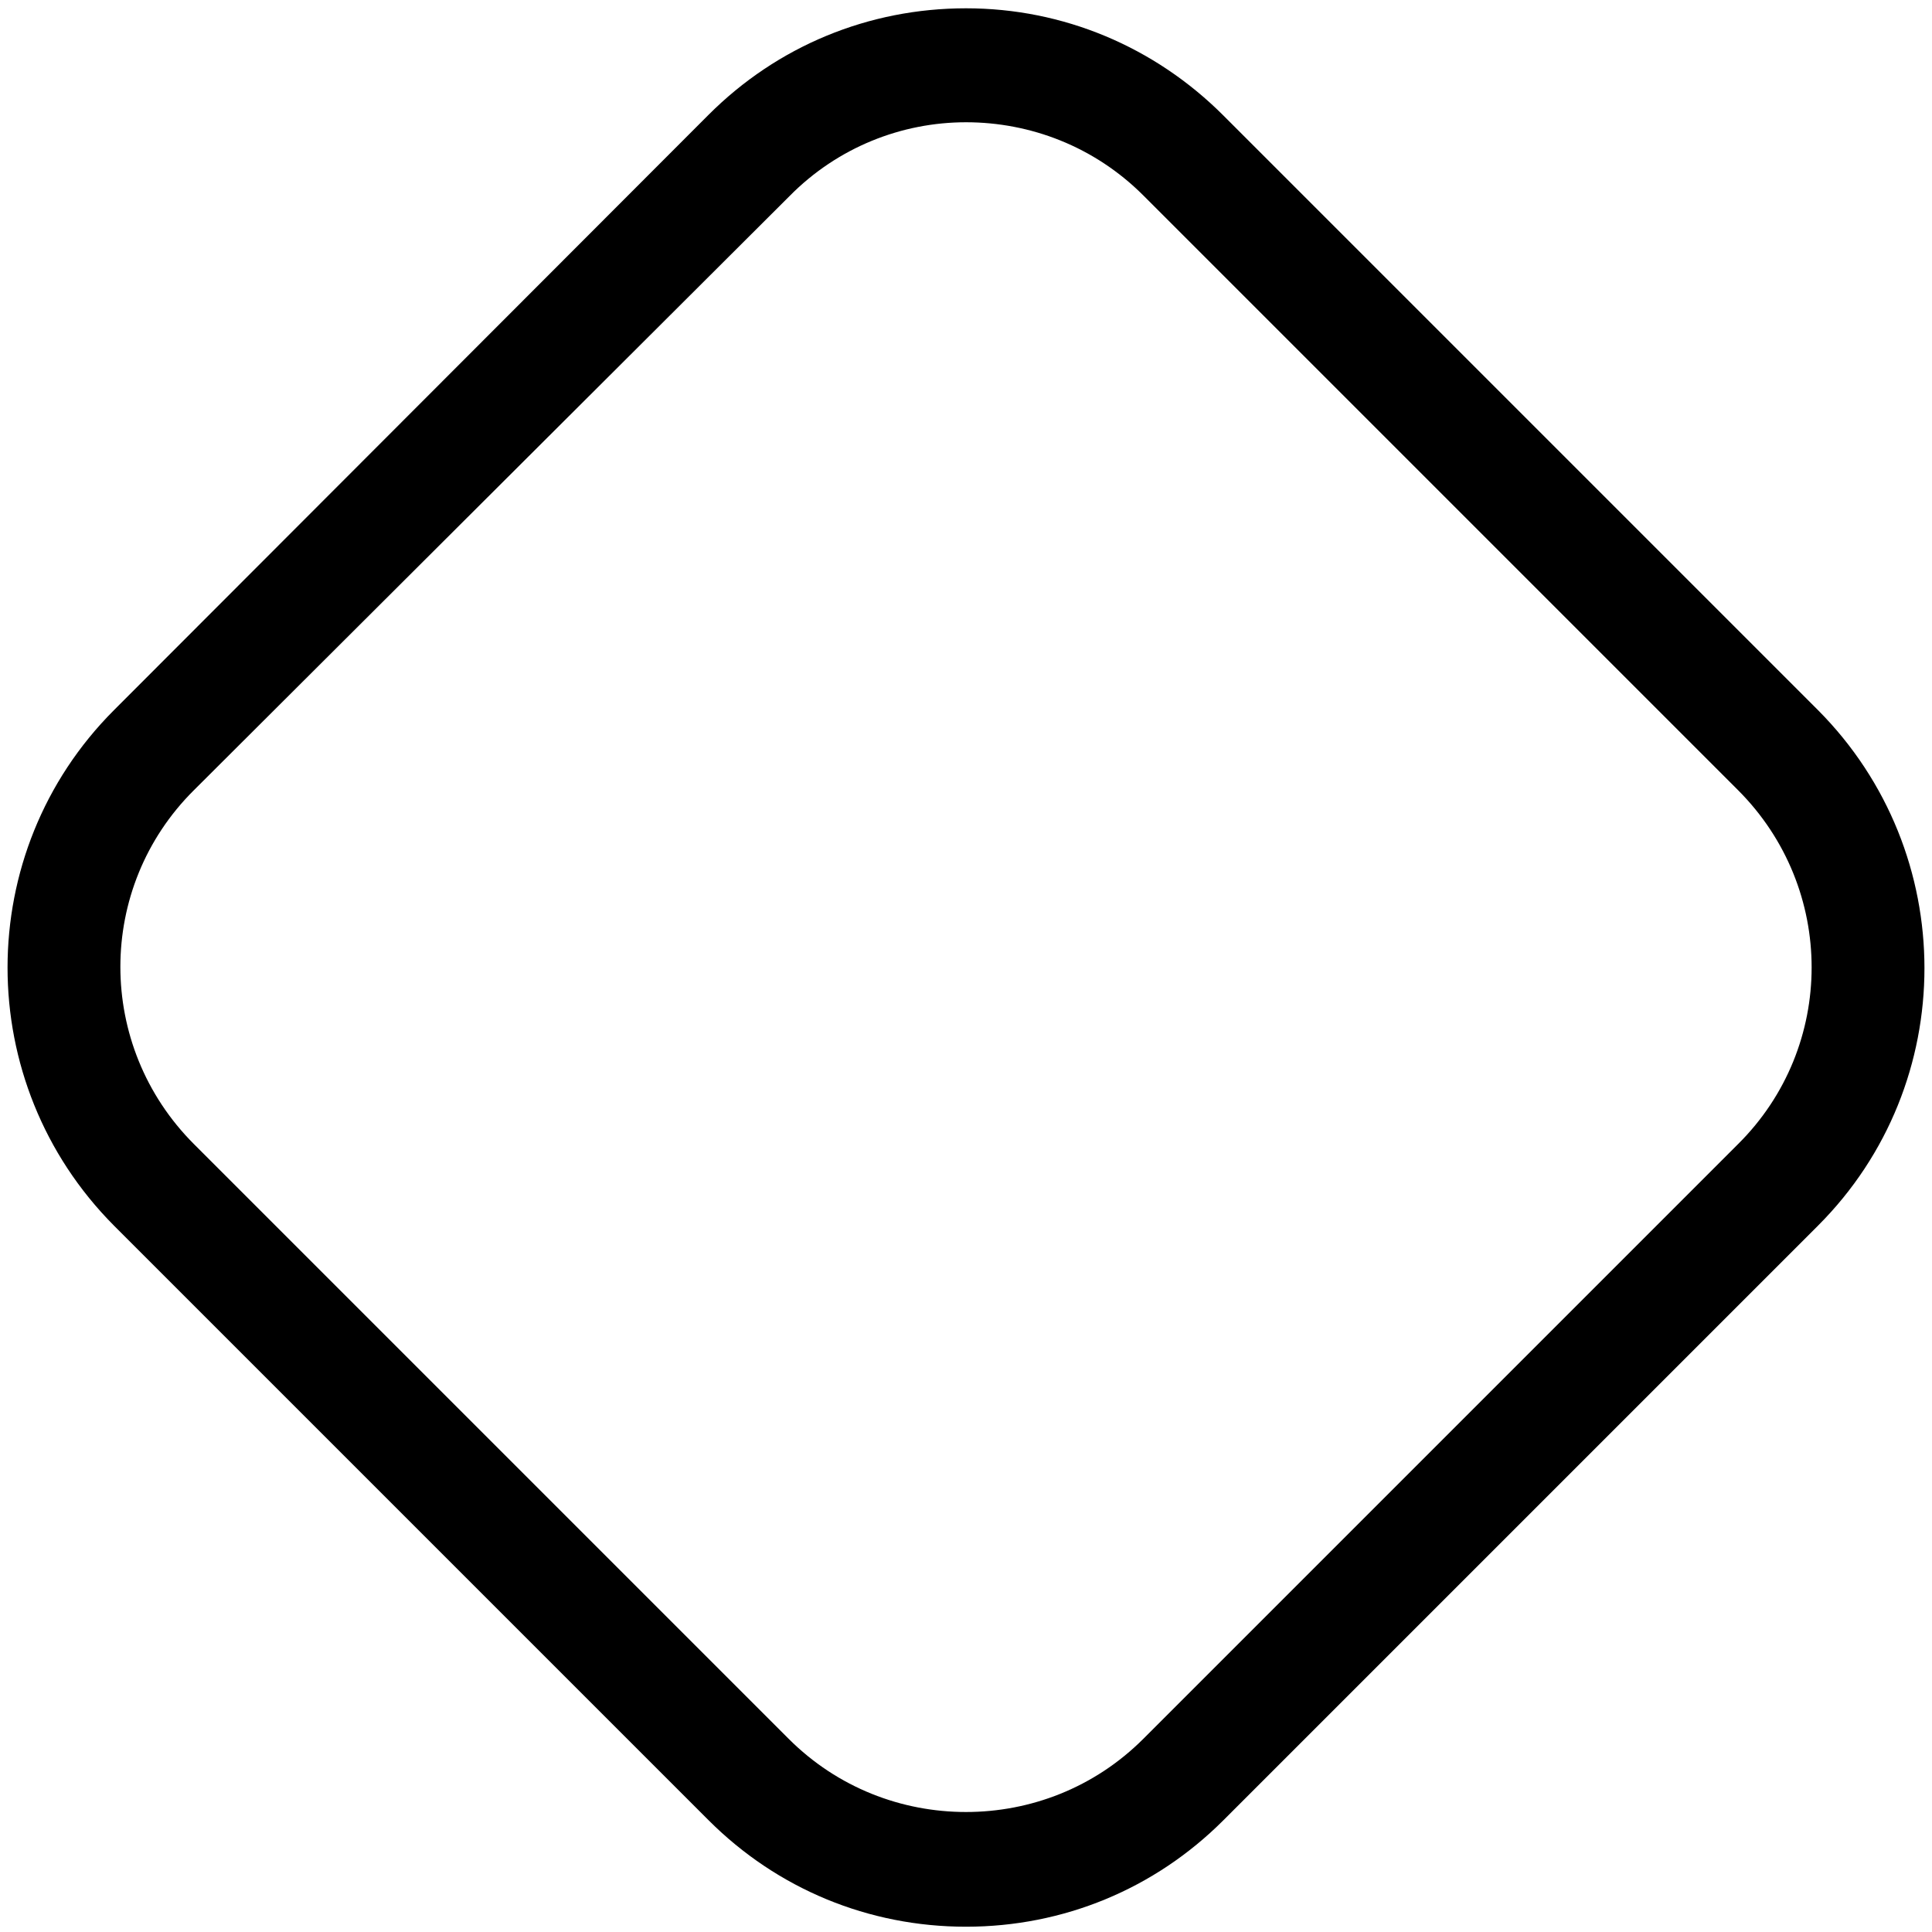 <?xml version="1.0" encoding="utf-8"?>
<!-- Generator: Adobe Illustrator 26.0.2, SVG Export Plug-In . SVG Version: 6.00 Build 0)  -->
<svg version="1.1" baseProfile="tiny" id="Layer_2" xmlns="http://www.w3.org/2000/svg" xmlns:xlink="http://www.w3.org/1999/xlink"
	 x="0px" y="0px" viewBox="0 0 256 256" overflow="visible" xml:space="preserve">
<g>
	<path d="M128,16.2c8.5,0,17,3.2,23.5,9.7l78.8,78.8c13,13,13,34,0,46.9l-78.8,78.8c-6.5,6.5-15,9.7-23.5,9.7
		c-8.5,0-17-3.2-23.5-9.7l-78.8-78.8c-13-13-13-34,0-46.9L104.6,26C111,19.5,119.5,16.2,128,16.2 M128,1.1c-12.9,0-25,5-34.1,14.1
		L15.1,94.1c-18.8,18.8-18.8,49.4,0,68.3l78.8,78.8c9.1,9.1,21.2,14.1,34.1,14.1c12.9,0,25-5,34.1-14.1l78.8-78.8
		c18.8-18.8,18.8-49.4,0-68.3l-78.8-78.8C153,6.2,140.9,1.1,128,1.1L128,1.1z"/>
</g>
</svg>
